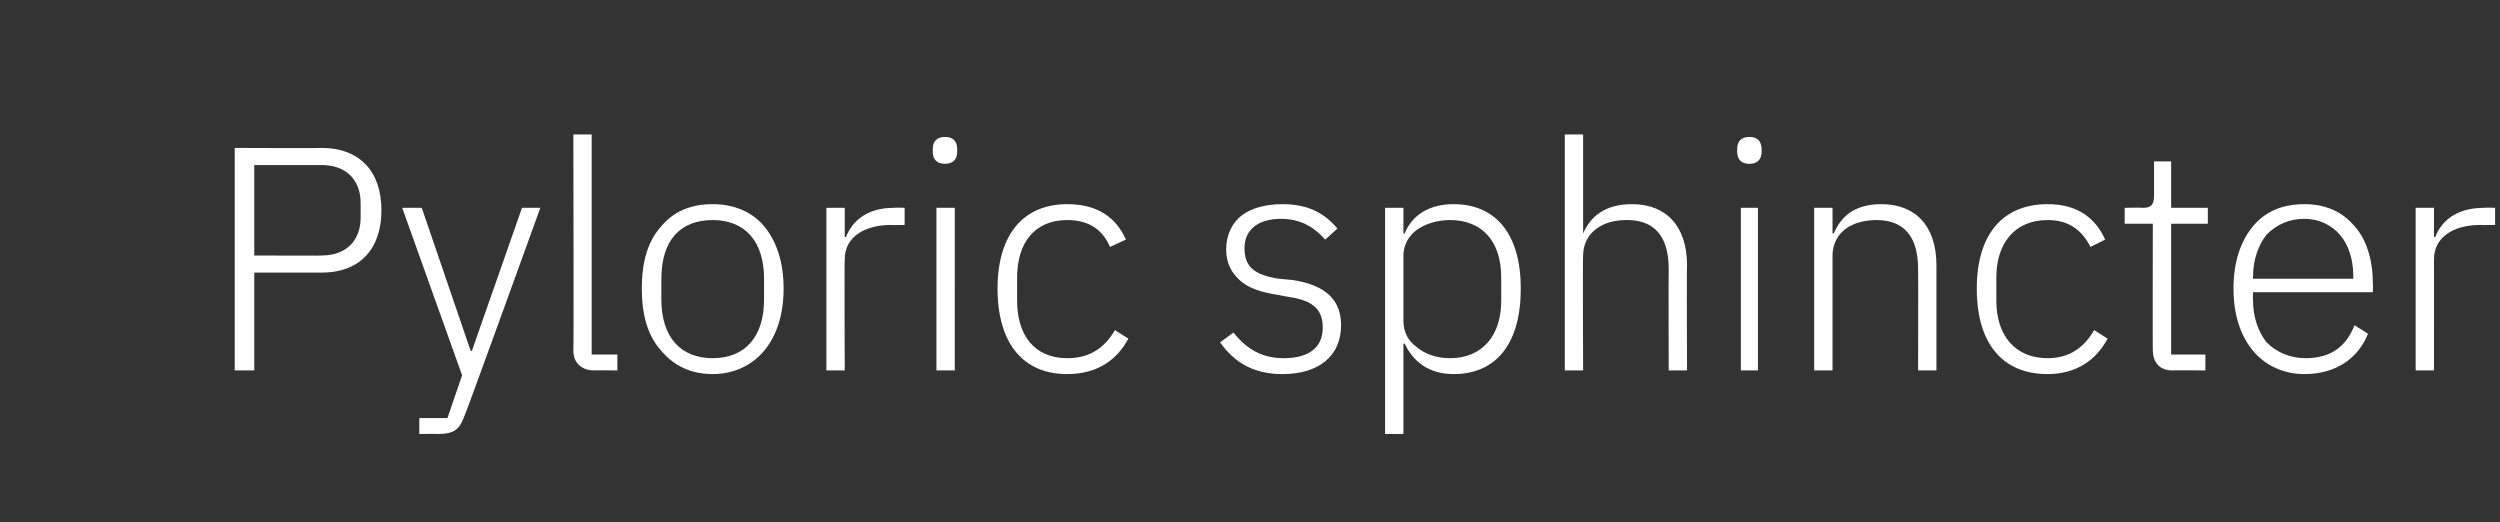 <?xml version="1.0" standalone="no"?><!DOCTYPE svg PUBLIC "-//W3C//DTD SVG 1.1//EN" "http://www.w3.org/Graphics/SVG/1.1/DTD/svg11.dtd"><svg xmlns="http://www.w3.org/2000/svg" version="1.1" width="204.5px" height="42.7px" viewBox="0 -10 204.5 42.7" style="top:-10px"><rect x="0" y="-10" width="204.5" height="42.7" fill="#333333" stroke="none"/><desc>Pyloric sphincter</desc><defs/><g id="Polygon177495"><path d="m20.8 20.3v-8h5.5c3.2 0 4.9-2 4.9-5.1c0-3.1-1.7-5.1-4.9-5.1c.05.03-7.1 0-7.1 0v18.2h1.6zm0-16.8h5.5c2.1 0 3.2 1.3 3.2 3.1v1.2c0 1.8-1.1 3.1-3.2 3.1c.05.02-5.5 0-5.5 0V3.5zm17.8 15.2h-.1L34.5 7h-1.6l4.9 13.7l-1.2 3.5h-2.3v1.3s1.54-.02 1.5 0c1.4 0 1.8-.4 2.2-1.5c.05.02 6.2-17 6.2-17h-1.5l-4.1 11.7zm11.9 1.6V19h-2.1v-18h-1.5s.04 17.67 0 17.7c0 .9.6 1.6 1.7 1.6c-.02-.02 1.9 0 1.9 0zm12-1.6c1-1.2 1.6-2.9 1.6-5.1c0-2.2-.6-3.9-1.6-5.1c-1-1.2-2.5-1.8-4.2-1.8c-1.8 0-3.2.6-4.2 1.8c-1.1 1.2-1.6 2.9-1.6 5.1c0 2.2.5 3.9 1.6 5.1c1 1.2 2.4 1.9 4.2 1.9c1.7 0 3.2-.7 4.2-1.9zm-8.4-4.2v-1.7c0-3.2 1.6-4.8 4.2-4.8c2.6 0 4.2 1.7 4.2 4.8v1.7c0 3.1-1.6 4.8-4.2 4.8c-2.6 0-4.2-1.7-4.2-4.8zm15 5.8s-.04-9.12 0-9.1c0-1.8 1.6-2.8 3.8-2.8c-.04.02 1.1 0 1.1 0V7s-.85-.03-.9 0c-2.2 0-3.4 1.1-3.9 2.4c-.03-.04-.1 0-.1 0V7h-1.5v13.3h1.5zm9.2-17.9v-.2c0-.6-.3-1-1-1c-.7 0-1 .4-1 1v.2c0 .6.3 1 1 1c.7 0 1-.4 1-1zm-1.7 17.9h1.5V7h-1.5v13.3zm15.7-2.6l-1.1-.7c-.8 1.4-2 2.3-3.9 2.3c-2.7 0-4.1-1.9-4.1-4.7v-1.9c0-2.8 1.4-4.7 4.1-4.7c1.8 0 2.9.8 3.5 2.2l1.3-.6c-.8-1.8-2.3-2.9-4.8-2.9c-3.6 0-5.7 2.5-5.7 6.9c0 4.5 2.1 7 5.7 7c2.5 0 4.1-1.2 5-2.9zm17.4-1.1c0-2.1-1.3-3.3-4-3.7l-1.1-.1c-1.9-.3-2.8-.9-2.8-2.5c0-1.5 1.1-2.4 3-2.4c1.8 0 2.9.9 3.6 1.7l1-.9c-1-1.2-2.3-2-4.5-2c-1.3 0-2.5.3-3.3.9c-.8.6-1.3 1.6-1.3 2.8c0 1.2.5 2 1.2 2.6c.7.6 1.7.9 2.9 1.1l1.1.2c2 .3 2.7 1.1 2.7 2.5c0 1.6-1.1 2.5-3.2 2.5c-1.7 0-3-.7-4.1-2.1l-1.1.8c1.2 1.7 2.8 2.6 5.1 2.6c3 0 4.8-1.5 4.8-4zm3.6 8.9h1.5v-7.4s.08.05.1 0c.7 1.5 2 2.5 4 2.5c3.5 0 5.5-2.5 5.5-7c0-4.4-2-6.9-5.5-6.9c-2 0-3.4.9-4 2.4h-.1V7h-1.5v18.5zm2.6-7.1c-.7-.5-1.1-1.2-1.1-2.2v-5.3c0-.8.4-1.6 1.1-2.1c.7-.5 1.7-.8 2.7-.8c2.7 0 4.2 1.8 4.2 4.7v1.9c0 2.8-1.5 4.7-4.2 4.7c-1 0-2-.3-2.7-.9zm12.1 1.9h1.5s-.04-9.38 0-9.4c0-.9.4-1.7 1.1-2.2c.7-.5 1.5-.7 2.5-.7c2.2 0 3.4 1.3 3.4 4c-.02-.01 0 8.3 0 8.3h1.5s-.04-8.57 0-8.6c0-3.2-1.7-5-4.5-5c-2.2 0-3.4 1-4 2.4c.04-.03 0 0 0 0V1H128v19.3zm16.1-17.9v-.2c0-.6-.3-1-1-1c-.7 0-1 .4-1 1v.2c0 .6.3 1 1 1c.7 0 1-.4 1-1zm-1.7 17.9h1.4V7h-1.4v13.3zm7.5 0v-9.4c0-.9.4-1.7 1.1-2.2c.7-.5 1.6-.7 2.5-.7c2.2 0 3.4 1.3 3.4 4c.02-.01 0 8.3 0 8.3h1.5v-8.6c0-3.2-1.7-5-4.5-5c-2.2 0-3.3 1-3.9 2.4c-.03-.03-.1 0-.1 0V7h-1.5v13.3h1.5zm22.5-2.6l-1.1-.7c-.8 1.4-2 2.3-3.8 2.3c-2.7 0-4.2-1.9-4.2-4.7v-1.9c0-2.8 1.5-4.7 4.2-4.7c1.7 0 2.8.8 3.5 2.2l1.2-.6c-.8-1.8-2.3-2.9-4.7-2.9c-3.7 0-5.8 2.5-5.8 6.9c0 4.5 2.1 7 5.8 7c2.4 0 4-1.2 4.9-2.9zm8 2.6V19h-2.8V8.3h3V7h-3V3.2h-1.4v2.8c0 .7-.2 1-.9 1c-.03-.03-1.5 0-1.5 0v1.3h2.3s-.02 10.34 0 10.3c0 1.1.6 1.7 1.6 1.7c.02-.02 2.7 0 2.7 0zm13.3-3l-1.1-.7c-.7 1.8-2 2.7-4 2.7c-1.3 0-2.4-.5-3.2-1.3c-.7-.9-1.1-2.1-1.1-3.4c-.03-.04 0-.7 0-.7h9.8s.02-.69 0-.7c0-1.9-.5-3.6-1.5-4.7c-1-1.2-2.4-1.8-4.1-1.8c-1.8 0-3.2.6-4.2 1.8c-1 1.2-1.6 2.9-1.6 5.1c0 2.2.6 3.9 1.6 5.1c1 1.2 2.5 1.9 4.2 1.9c2.6 0 4.4-1.3 5.2-3.3zm-2.3-8.1c.7.8 1.1 2 1.1 3.4v.2h-8.2s-.03-.16 0-.2c0-1.3.4-2.5 1.1-3.4c.8-.8 1.8-1.3 3.1-1.3c1.2 0 2.2.5 2.9 1.3zm7.7 11.1s.01-9.12 0-9.1c0-1.8 1.6-2.8 3.8-2.8c.01.02 1.2 0 1.2 0V7s-.9-.03-.9 0c-2.3 0-3.5 1.1-4 2.4c.02-.04-.1 0-.1 0V7h-1.5v13.3h1.5z" stroke="none" fill="#fff"/></g></svg>